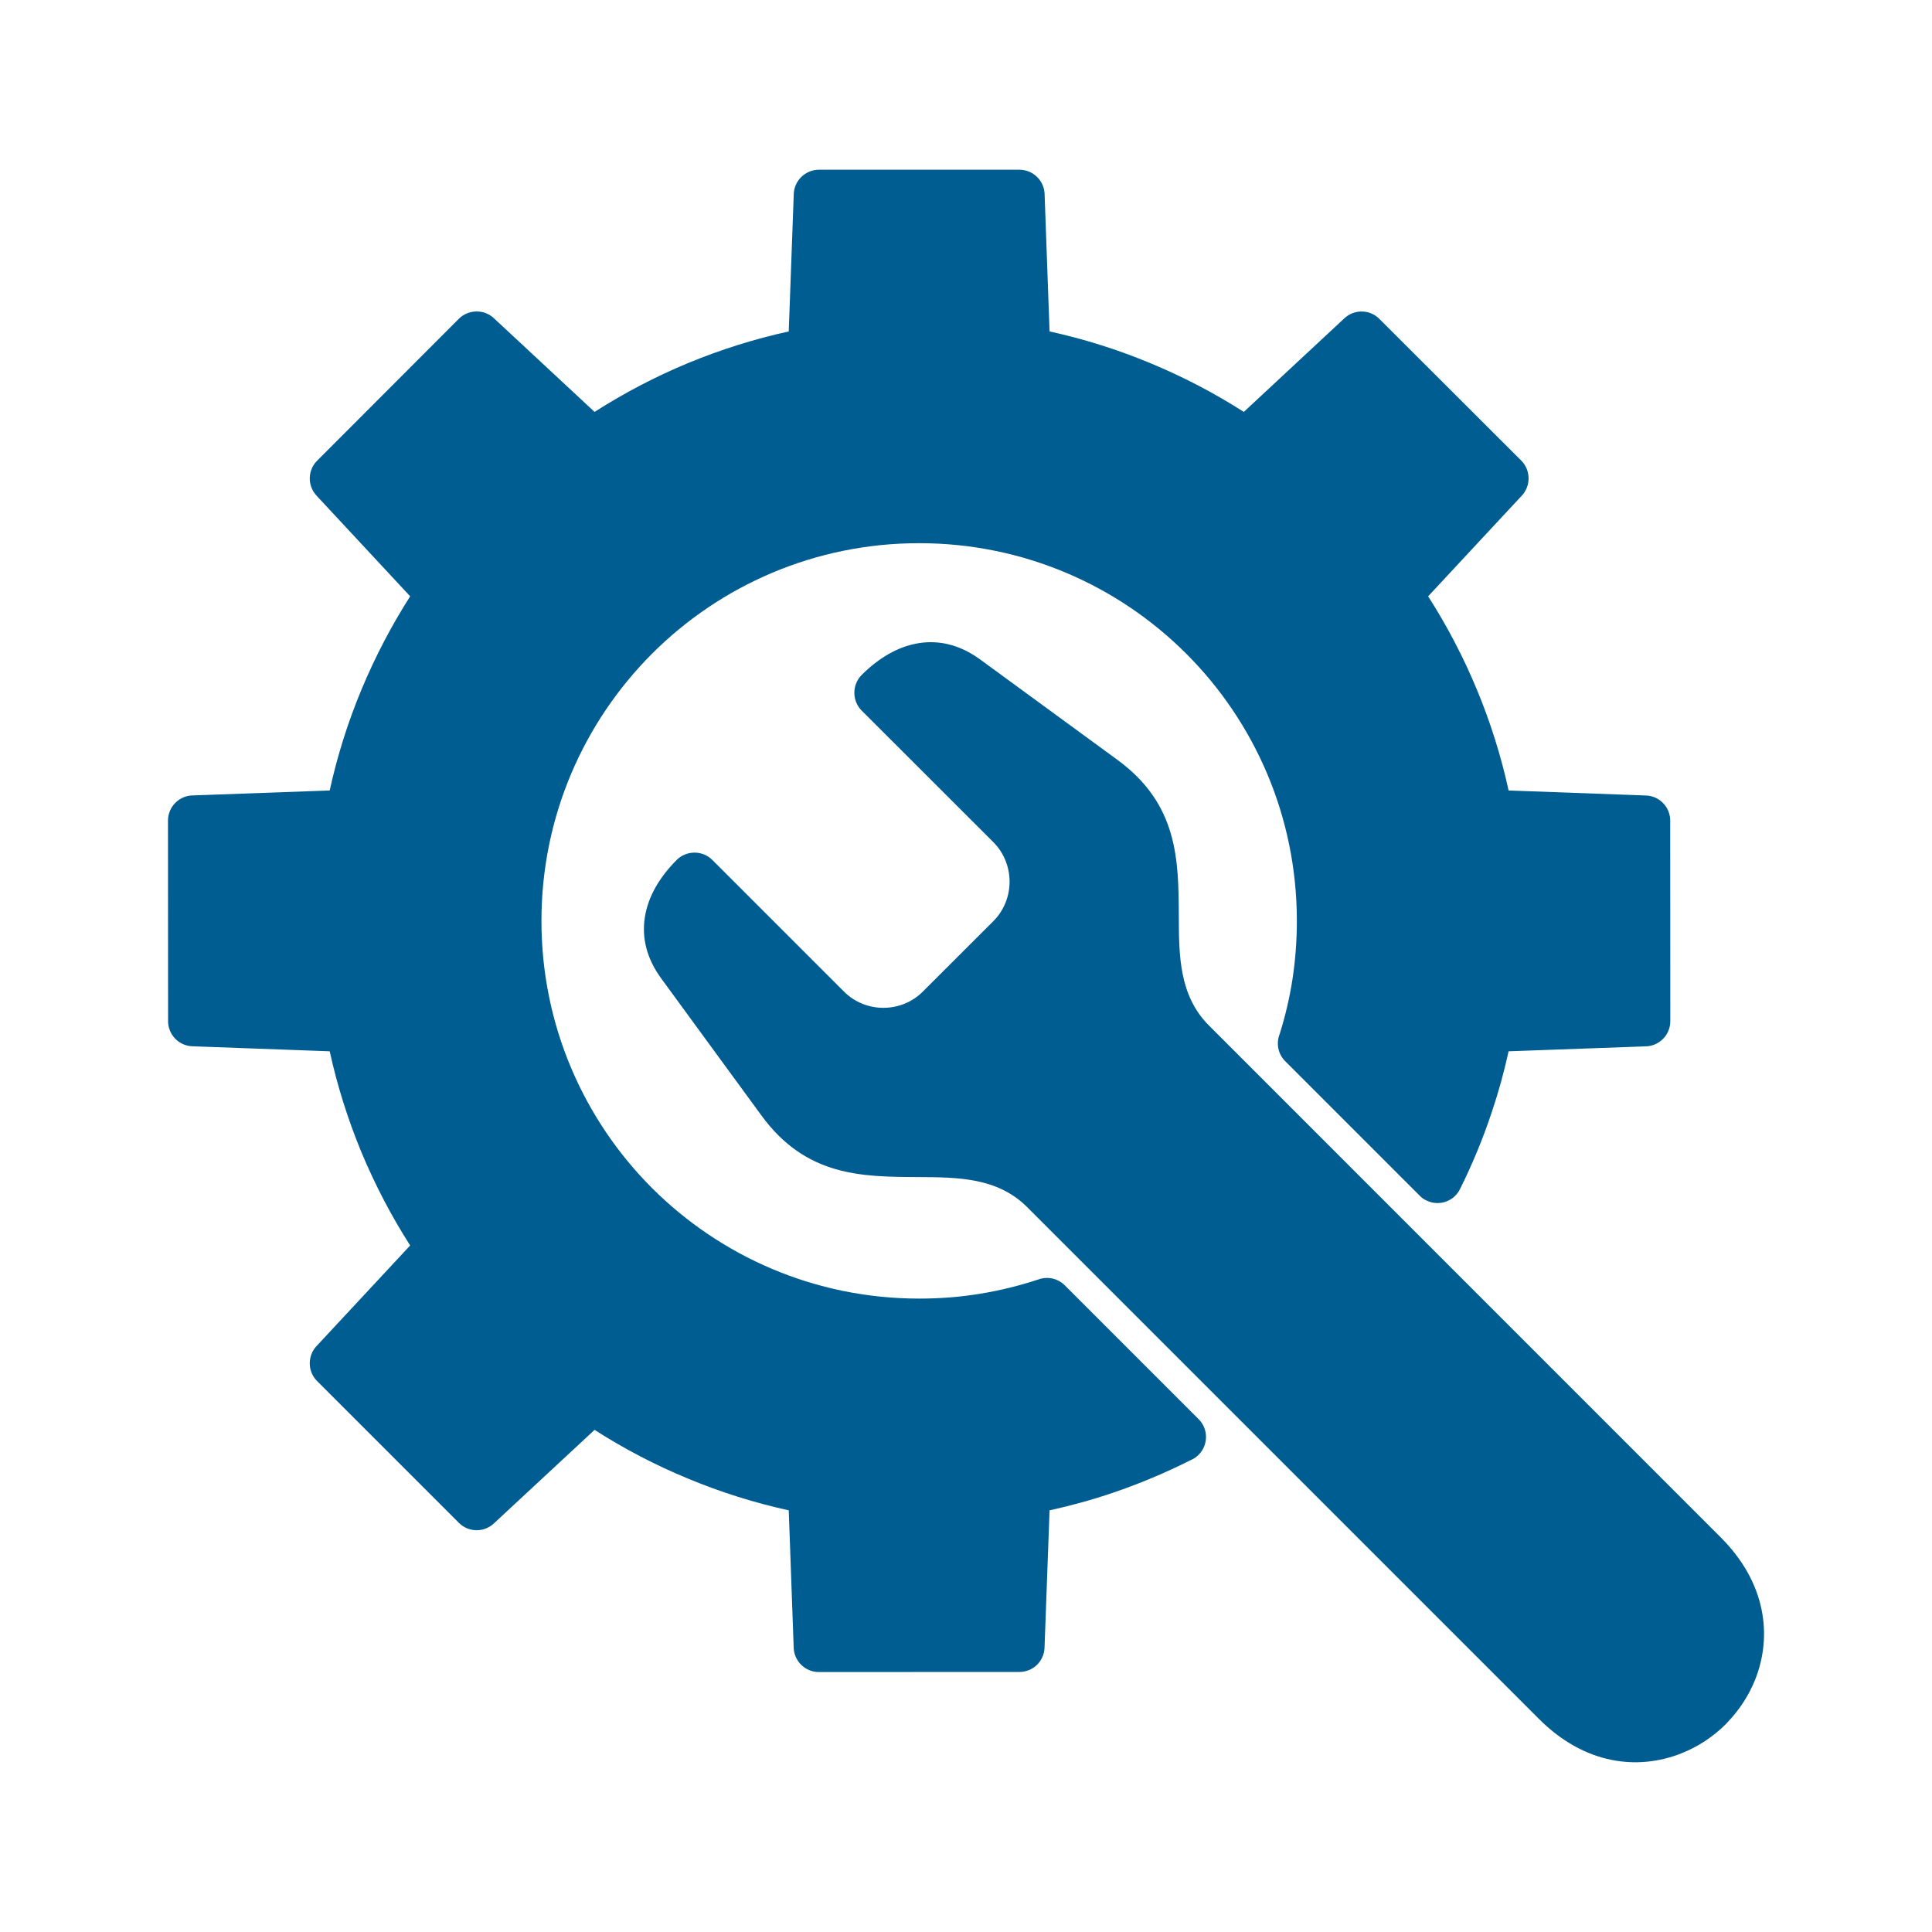 <svg width="20" height="20" viewBox="0 0 20 20" fill="none" xmlns="http://www.w3.org/2000/svg">
<rect width="20" height="20" fill="white"/>
<path d="M8.477 1.757L10.553 1.757C10.697 1.757 10.814 1.874 10.814 2.018L10.865 3.431C11.226 3.51 11.574 3.62 11.912 3.761C12.254 3.903 12.574 4.071 12.876 4.264L13.918 3.294C14.021 3.199 14.181 3.202 14.279 3.301L15.748 4.768C15.849 4.87 15.849 5.035 15.748 5.137L14.784 6.173C14.98 6.479 15.15 6.804 15.29 7.142C15.428 7.474 15.538 7.822 15.617 8.183L17.04 8.235C17.18 8.24 17.29 8.356 17.29 8.495L17.291 10.571C17.291 10.715 17.174 10.832 17.03 10.832L15.617 10.883C15.57 11.097 15.512 11.308 15.443 11.512C15.352 11.787 15.241 12.054 15.114 12.309C15.051 12.438 14.895 12.491 14.766 12.427C14.739 12.415 14.716 12.398 14.697 12.378L13.305 10.986C13.228 10.91 13.209 10.797 13.248 10.702C13.305 10.519 13.35 10.329 13.38 10.135C13.409 9.944 13.425 9.742 13.425 9.533C13.425 8.453 12.988 7.475 12.281 6.768C11.573 6.06 10.595 5.623 9.515 5.623C8.435 5.623 7.457 6.06 6.75 6.767C6.043 7.475 5.605 8.453 5.605 9.533C5.605 10.613 6.043 11.591 6.749 12.298C7.457 13.005 8.435 13.443 9.515 13.443C9.733 13.443 9.944 13.426 10.145 13.393C10.354 13.359 10.559 13.308 10.755 13.243C10.852 13.21 10.955 13.238 11.022 13.305L12.408 14.691C12.51 14.792 12.51 14.958 12.408 15.06C12.384 15.084 12.356 15.103 12.326 15.115C12.066 15.246 11.797 15.359 11.521 15.453C11.309 15.525 11.089 15.586 10.865 15.635L10.813 17.057C10.808 17.198 10.693 17.308 10.553 17.308L8.477 17.309C8.333 17.309 8.216 17.192 8.216 17.048L8.165 15.635C7.806 15.556 7.458 15.446 7.126 15.308C6.786 15.168 6.461 14.998 6.155 14.802L5.112 15.771C5.009 15.867 4.849 15.863 4.751 15.765L3.283 14.297C3.181 14.196 3.181 14.03 3.283 13.928L4.246 12.893C4.05 12.587 3.881 12.263 3.737 11.917C3.599 11.581 3.491 11.238 3.413 10.883L1.991 10.831C1.85 10.826 1.74 10.71 1.74 10.571L1.739 8.495C1.739 8.351 1.856 8.234 2 8.234L3.413 8.183C3.492 7.823 3.602 7.474 3.743 7.136C3.886 6.794 4.054 6.474 4.246 6.173L3.276 5.13C3.181 5.027 3.184 4.867 3.283 4.769L4.75 3.3C4.852 3.199 5.018 3.199 5.119 3.3L6.155 4.264C6.462 4.068 6.786 3.898 7.131 3.755C7.467 3.617 7.81 3.509 8.165 3.431L8.217 2.008C8.222 1.868 8.338 1.758 8.477 1.757ZM10.147 6.827L11.565 7.864C12.198 8.326 12.2 8.904 12.203 9.485C12.204 9.894 12.207 10.307 12.514 10.615L17.812 15.914C18.286 16.387 18.347 16.938 18.17 17.386C18.104 17.551 18.005 17.703 17.88 17.832L17.866 17.848C17.735 17.978 17.578 18.083 17.404 18.151C16.955 18.329 16.404 18.268 15.931 17.794L10.633 12.496C10.325 12.188 9.912 12.187 9.503 12.185C8.922 12.182 8.344 12.18 7.882 11.547L6.845 10.129C6.69 9.917 6.644 9.704 6.675 9.498C6.709 9.276 6.833 9.075 7.005 8.902C7.107 8.801 7.273 8.801 7.374 8.902L8.736 10.264C8.848 10.377 8.997 10.433 9.145 10.433C9.293 10.433 9.442 10.377 9.554 10.264L10.283 9.536C10.395 9.424 10.451 9.275 10.451 9.127C10.451 8.979 10.395 8.83 10.283 8.718L8.92 7.356C8.819 7.255 8.819 7.089 8.92 6.987C9.093 6.815 9.294 6.691 9.516 6.657C9.716 6.627 9.924 6.67 10.13 6.815L10.147 6.827Z" fill="#005D91"/>
</svg>
